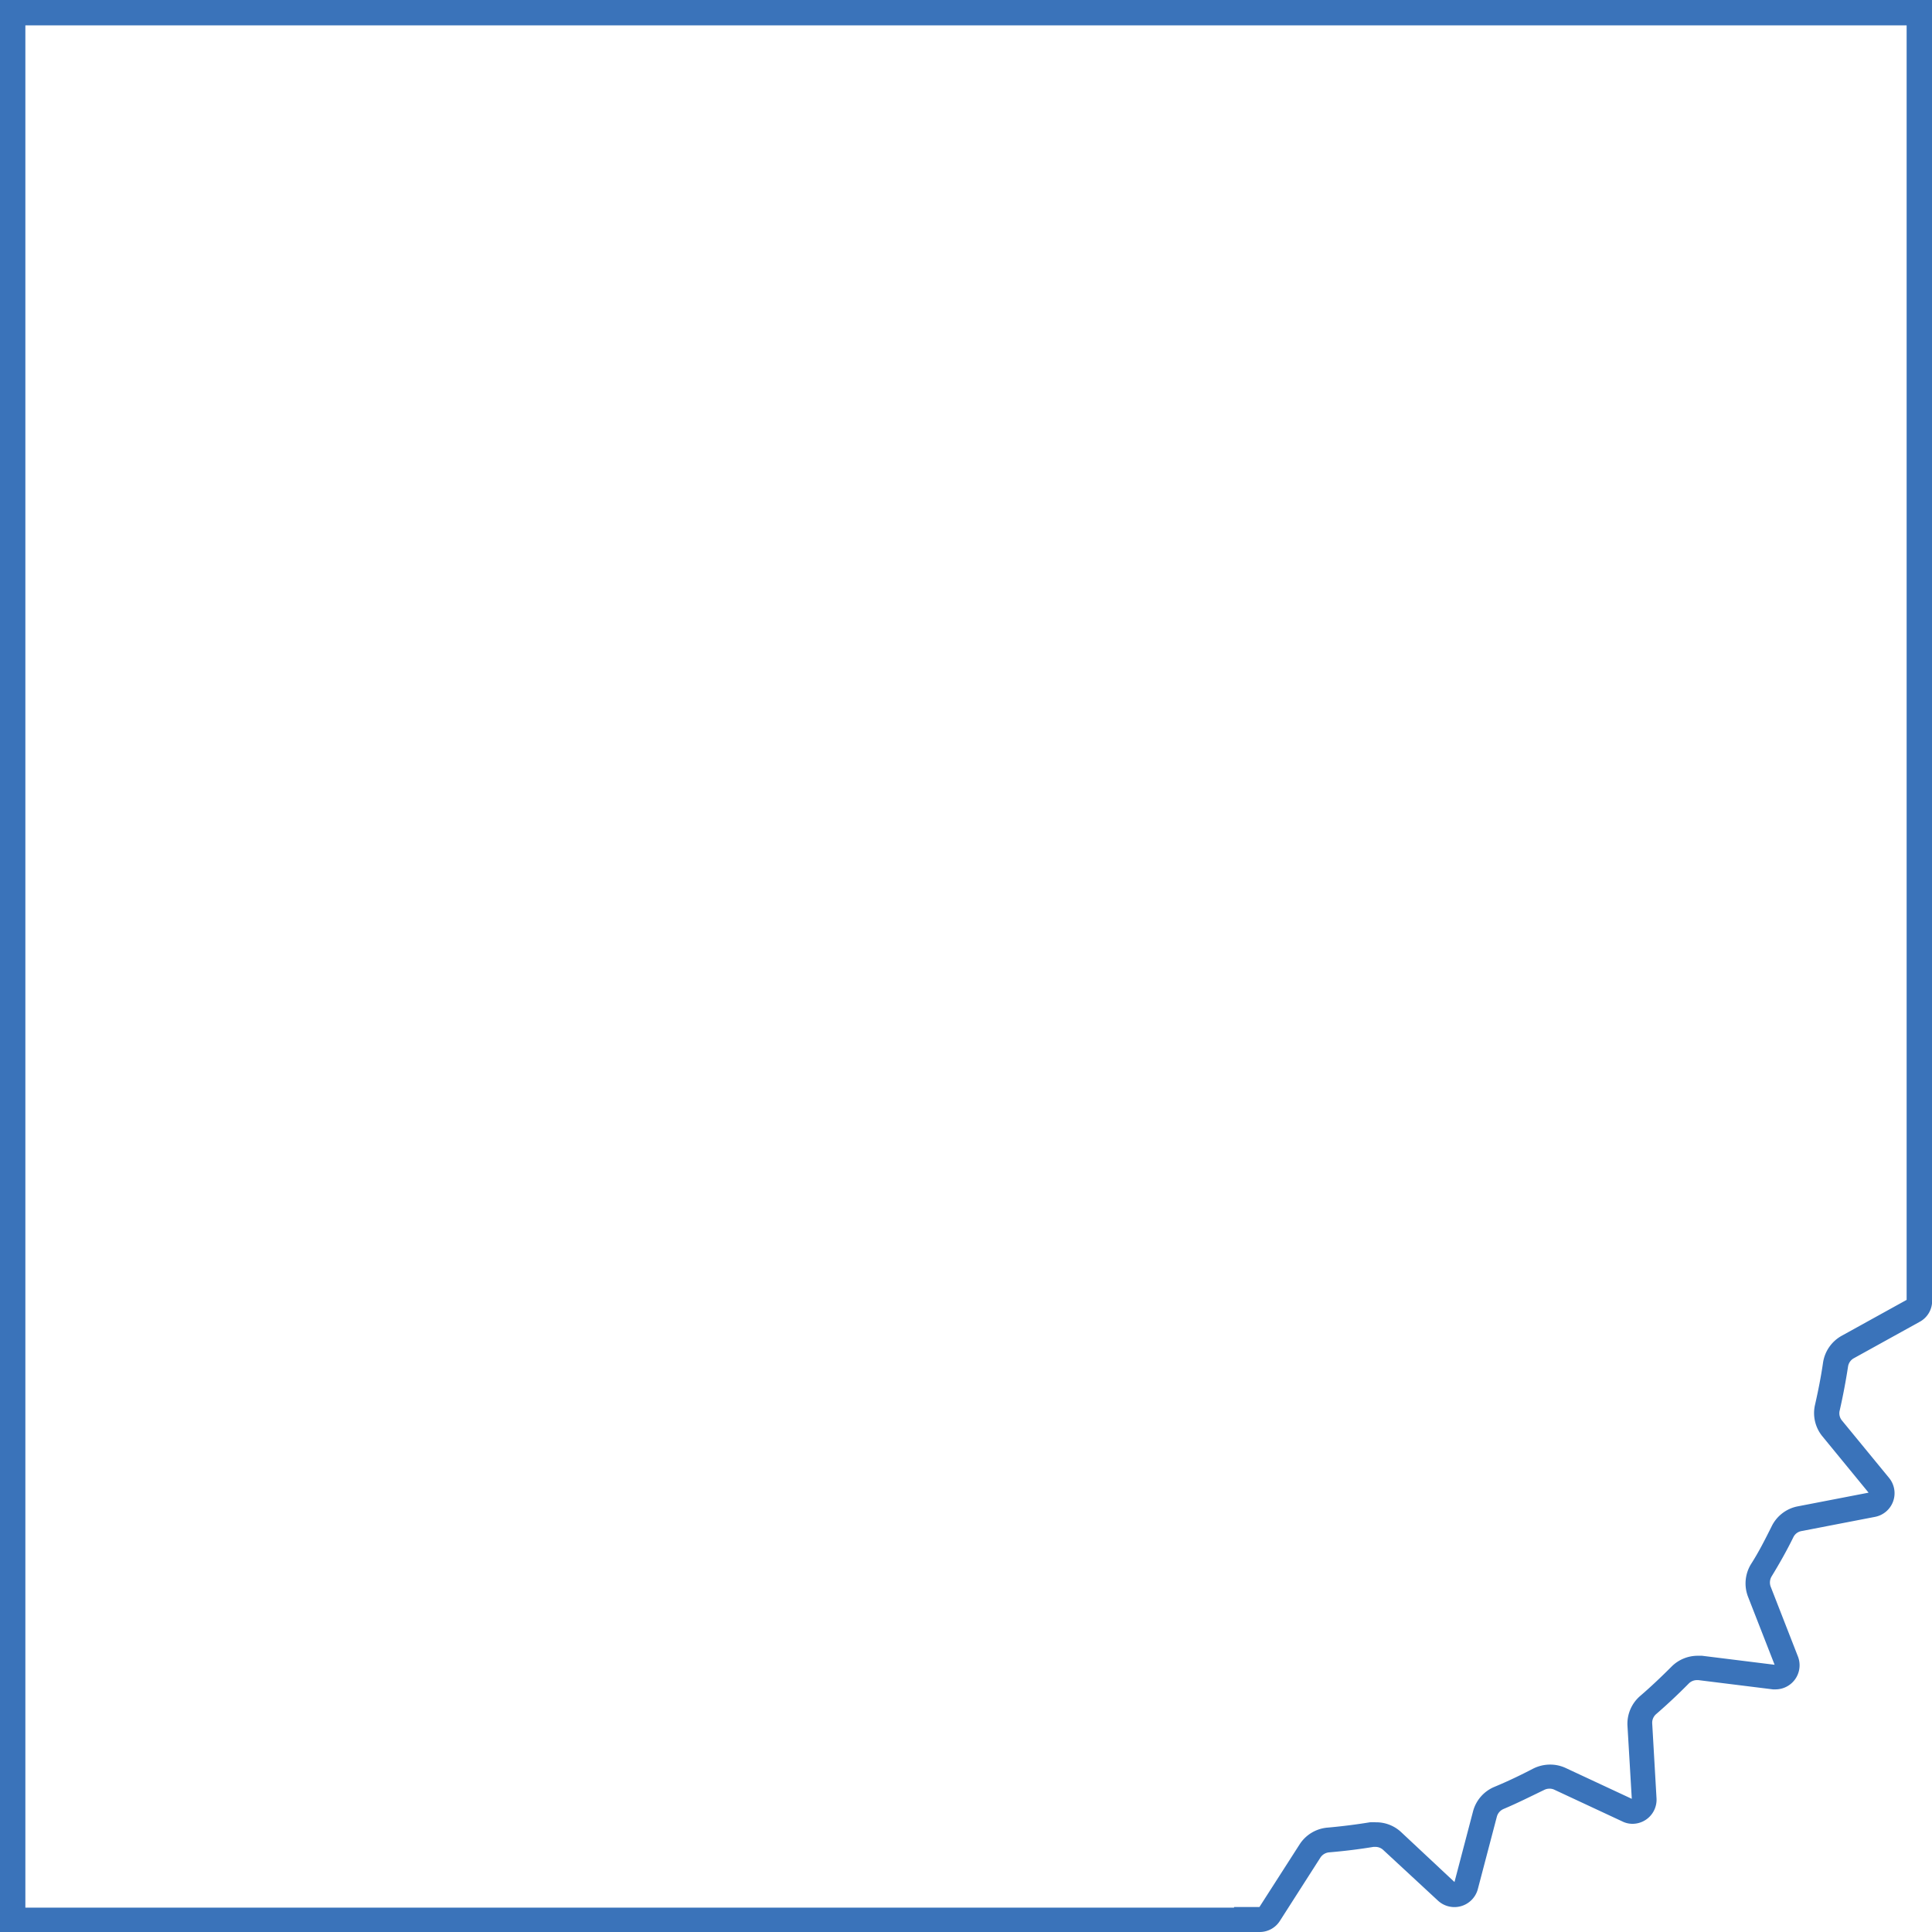 <svg xmlns="http://www.w3.org/2000/svg" viewBox="0 0 152.33 152.33"><defs><style>.cls-1{fill:#3a73ba;}</style></defs><title>cb_refina</title><g id="Layer_2" data-name="Layer 2"><g id="Layer_1-2" data-name="Layer 1"><path class="cls-1" d="M150.33,2V102.49l-5.12,2.83a2.92,2.92,0,0,0-1.47,2.11c-.16,1.11-.38,2.22-.63,3.32a2.89,2.89,0,0,0,.58,2.5l3.64,4.44-5.64,1.09a2.9,2.9,0,0,0-2,1.56c-.5,1-1,2-1.64,3a2.91,2.91,0,0,0-.22,2.57l2.09,5.35-5.72-.71-.35,0a2.91,2.91,0,0,0-2.07.87c-.79.79-1.61,1.57-2.46,2.3a2.89,2.89,0,0,0-1,2.36l.34,5.75-5.21-2.43a2.9,2.9,0,0,0-1.23-.27,3,3,0,0,0-1.34.32c-1,.52-2,1-3.06,1.44a2.89,2.89,0,0,0-1.68,1.94l-1.46,5.56-4.2-3.93a2.88,2.88,0,0,0-2-.78,3.71,3.71,0,0,0-.47,0c-1.1.18-2.22.32-3.34.42a2.9,2.9,0,0,0-2.2,1.32l-3.17,4.94-2,0v.05H2V2H150.33m2-2H0V152.33H99.31a1.88,1.88,0,0,0,1.6-.87l3.2-5a.92.92,0,0,1,.69-.41c1.18-.1,2.34-.24,3.49-.43h.15a.89.89,0,0,1,.62.24l4.32,4a1.91,1.91,0,0,0,3.14-.91l1.5-5.71a.92.92,0,0,1,.53-.61c1.09-.46,2.16-1,3.2-1.5a.9.9,0,0,1,.42-.1.84.84,0,0,1,.38.08l5.36,2.5a1.8,1.8,0,0,0,.8.19,1.9,1.9,0,0,0,1.9-2l-.34-5.91a.9.9,0,0,1,.31-.74c.89-.77,1.74-1.57,2.57-2.41a.91.91,0,0,1,.65-.27h.11l5.88.73H140a1.9,1.9,0,0,0,1.76-2.59l-2.15-5.51a.94.94,0,0,1,.07-.8c.61-1,1.18-2,1.72-3.1a.88.88,0,0,1,.63-.48l5.8-1.12a1.9,1.9,0,0,0,1.11-3.08L145.23,112a.89.89,0,0,1-.18-.78c.26-1.14.48-2.3.66-3.47a.9.9,0,0,1,.46-.66l5.17-2.86a1.87,1.87,0,0,0,1-1.59V0Z"/></g></g></svg>